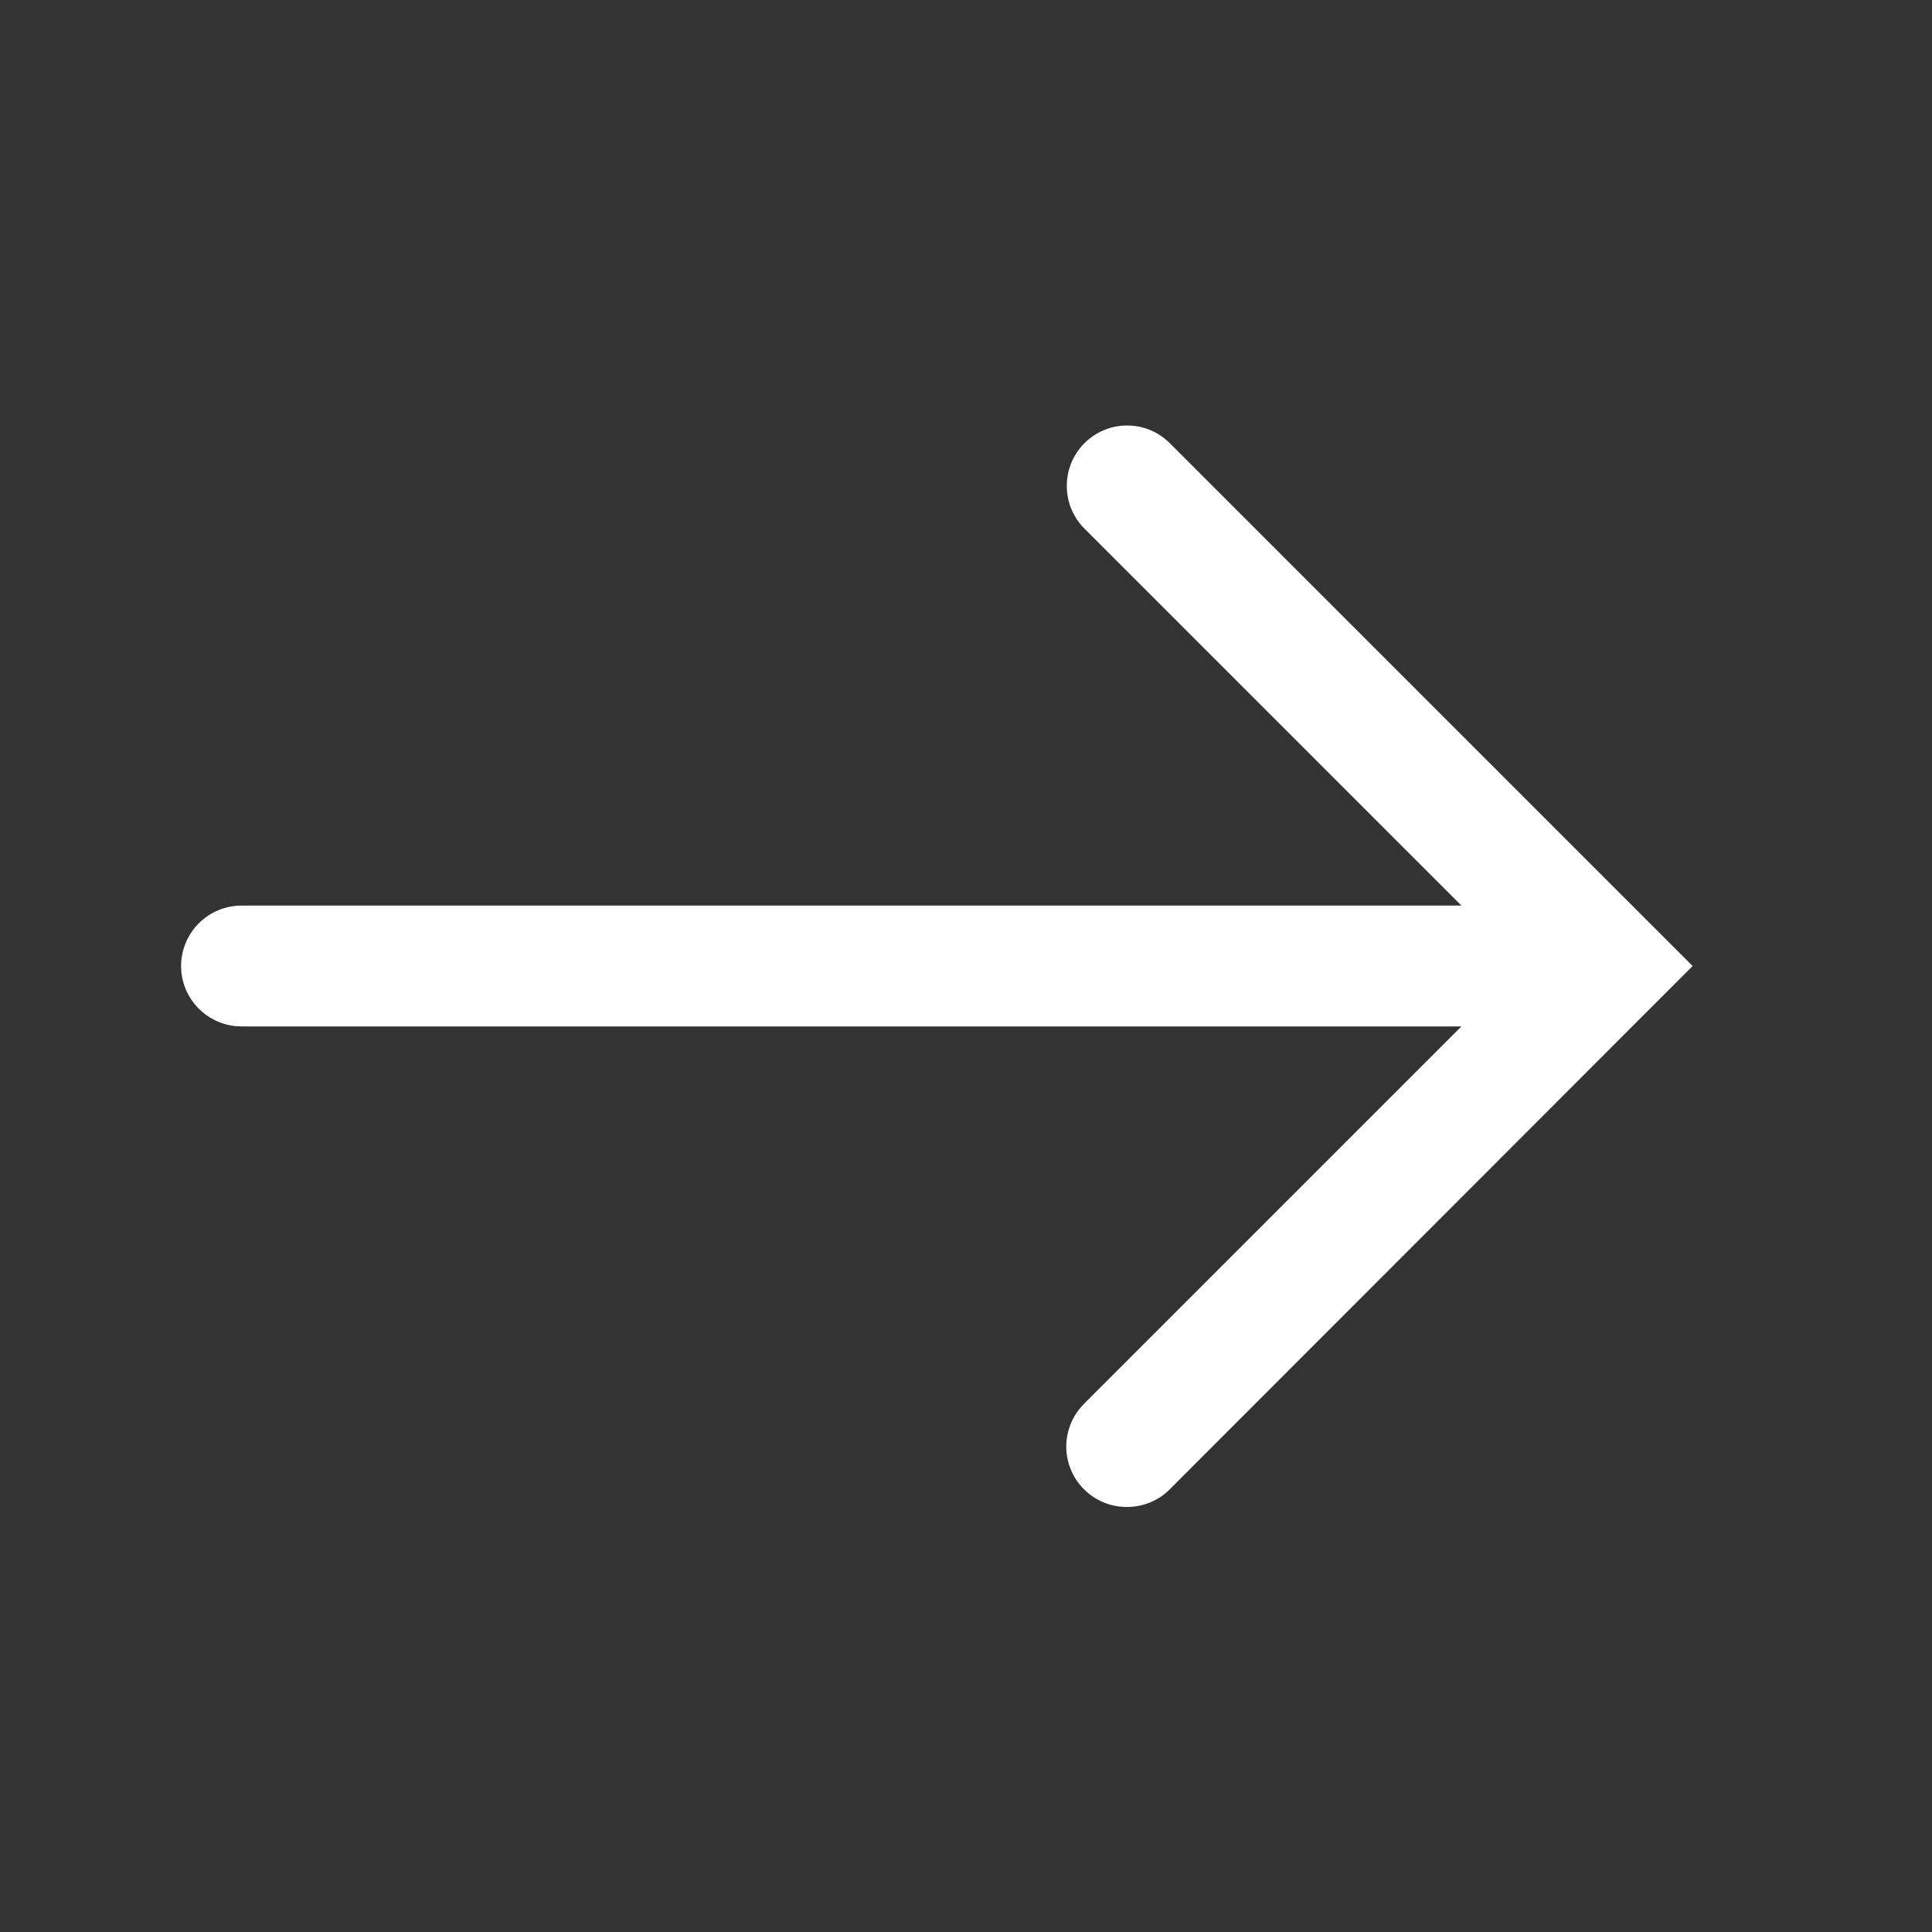 <svg width="30" height="30" viewBox="0 0 30 30" fill="none" xmlns="http://www.w3.org/2000/svg">
<rect x="0" y="0" width="30" height="30" fill="#333333" stroke="none"/>
<path d="M3.75 15.938H24.336C24.585 15.938 24.823 15.839 24.999 15.663C25.175 15.487 25.273 15.249 25.273 15C25.273 14.751 25.175 14.513 24.999 14.337C24.823 14.161 24.585 14.062 24.336 14.062H3.75C3.501 14.062 3.263 14.161 3.087 14.337C2.911 14.513 2.812 14.751 2.812 15C2.812 15.249 2.911 15.487 3.087 15.663C3.263 15.839 3.501 15.938 3.75 15.938Z" fill="white"/>
<path d="M17.502 23.4C17.625 23.4 17.747 23.376 17.861 23.329C17.975 23.282 18.078 23.213 18.165 23.125L26.283 15L18.165 6.882C17.989 6.706 17.751 6.607 17.502 6.607C17.253 6.607 17.015 6.706 16.839 6.882C16.663 7.058 16.565 7.296 16.565 7.545C16.565 7.794 16.663 8.032 16.839 8.208L23.631 15L16.839 21.792C16.706 21.923 16.614 22.09 16.576 22.274C16.538 22.457 16.556 22.647 16.628 22.82C16.699 22.993 16.82 23.14 16.976 23.244C17.132 23.347 17.315 23.402 17.502 23.4Z" fill="white"/>
</svg>
